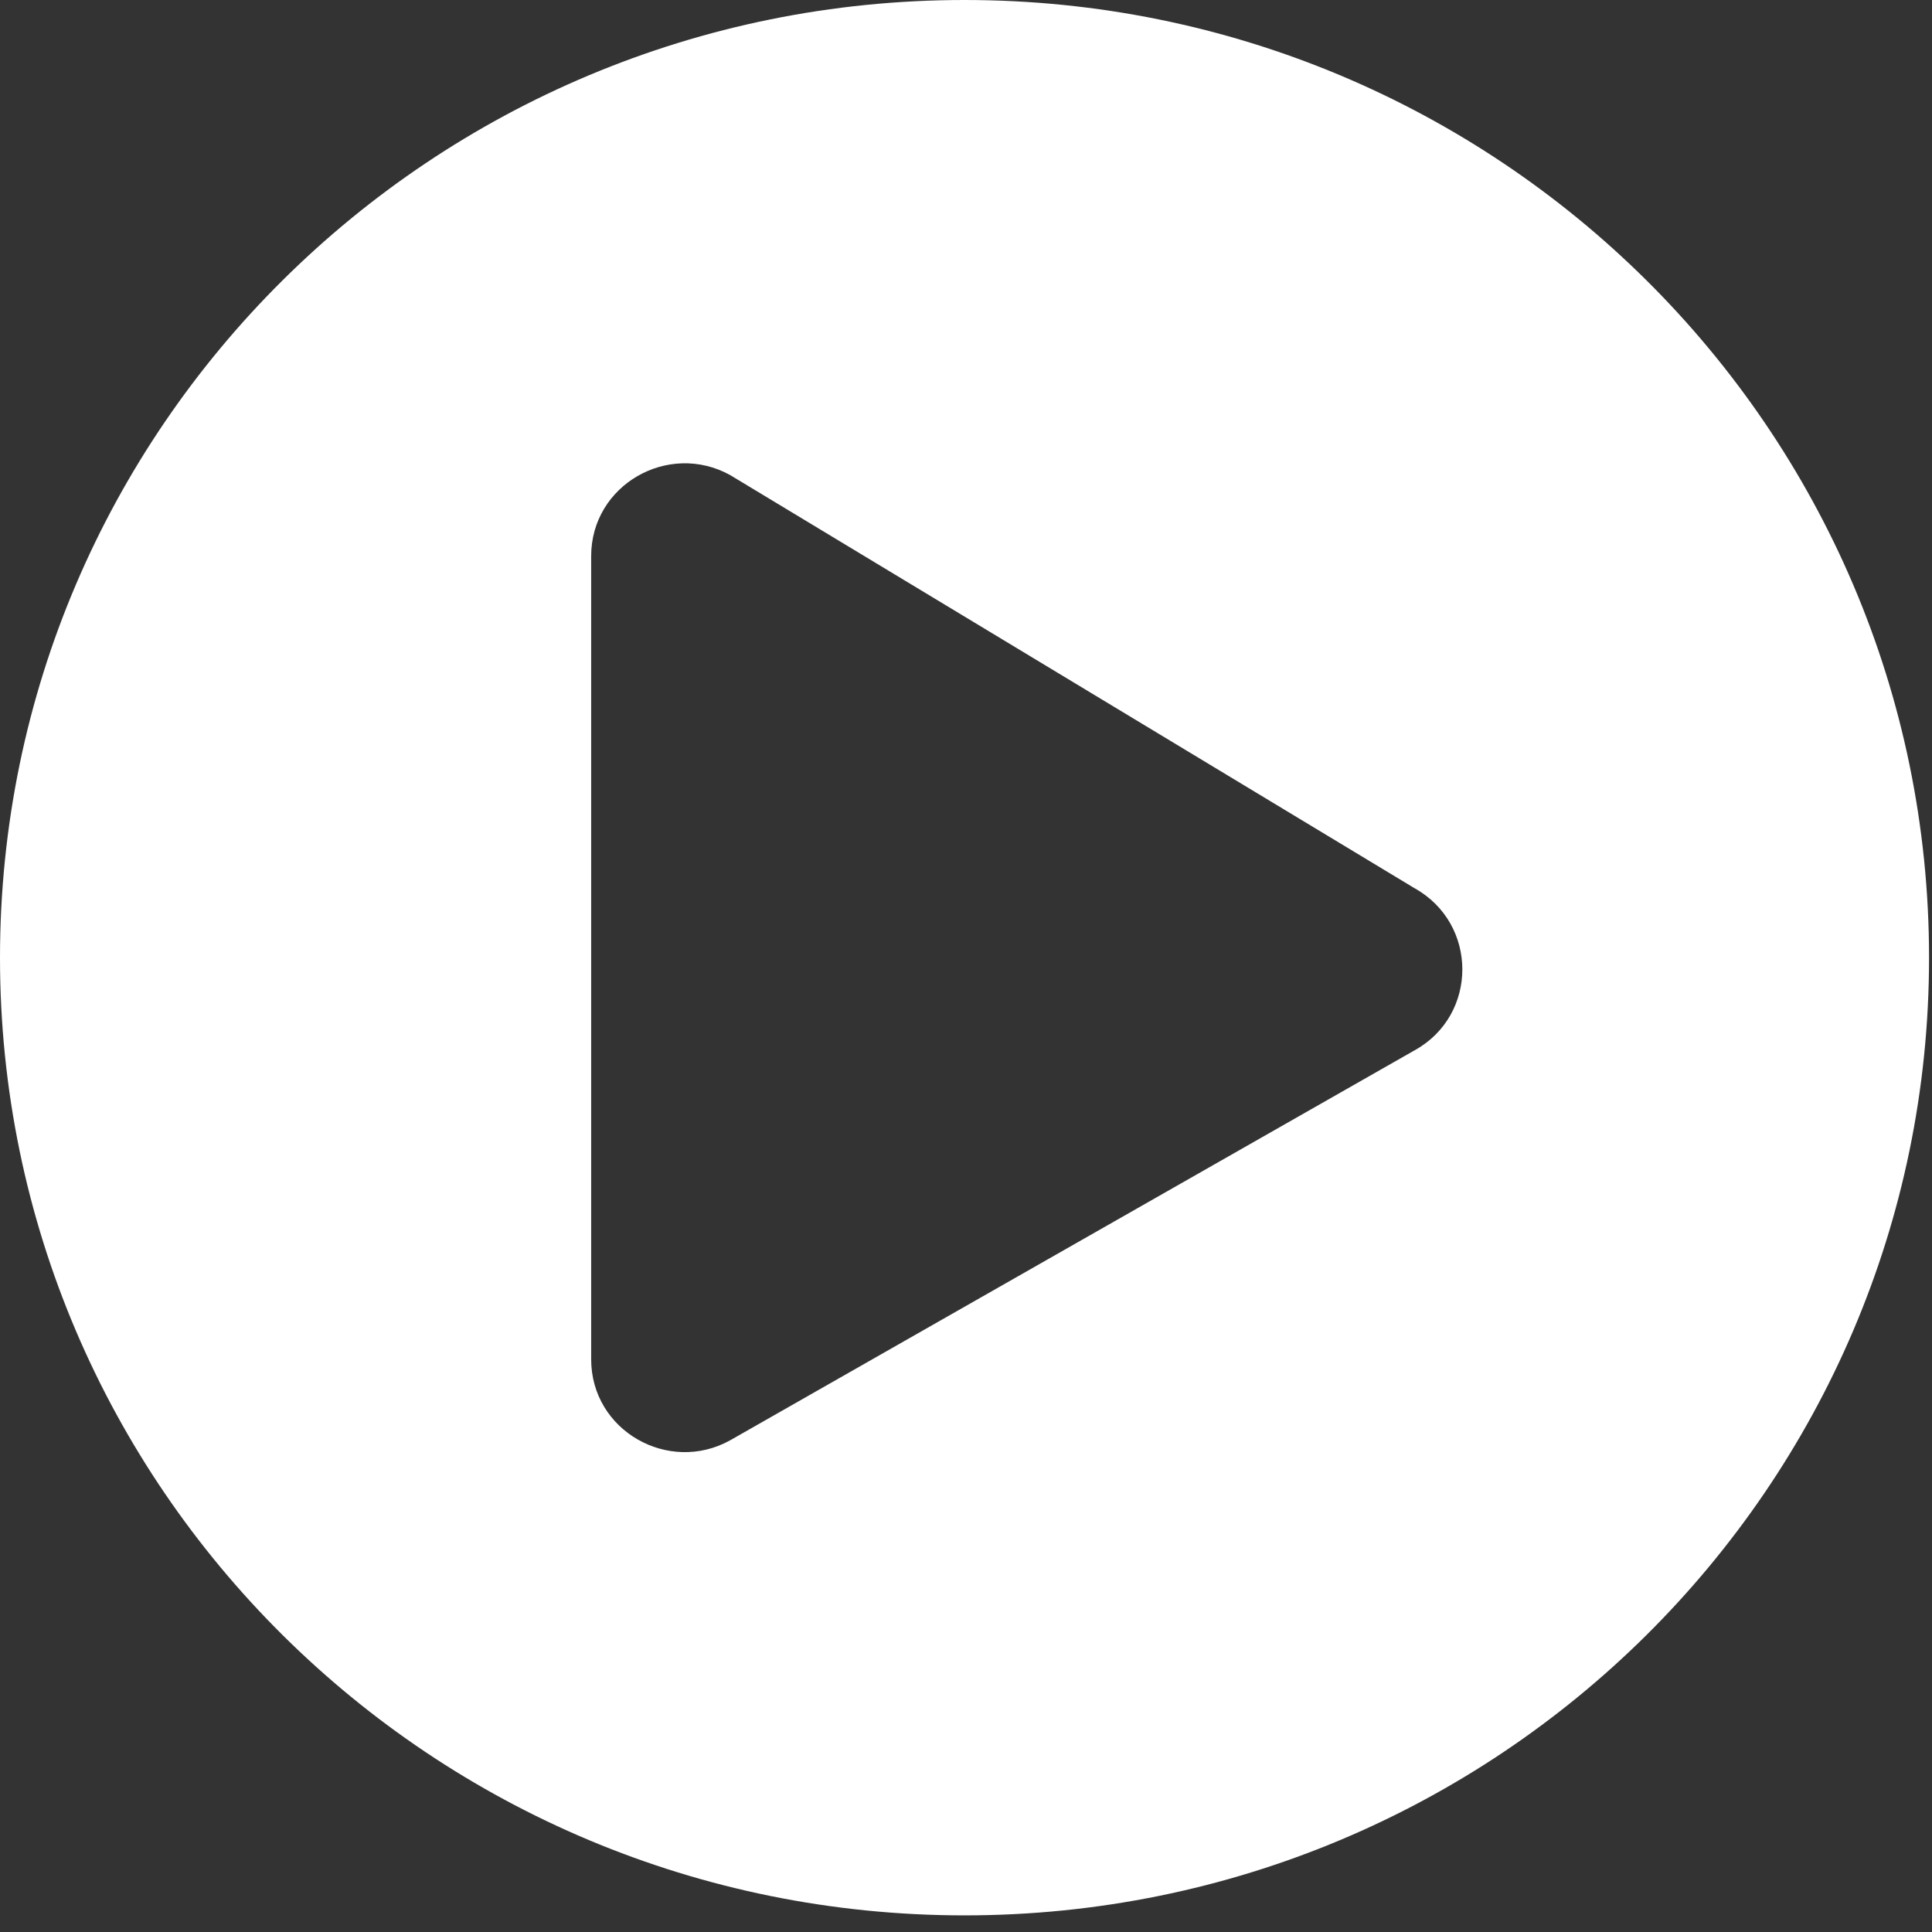 <svg width="76" height="76" viewBox="0 0 76 76" fill="none" xmlns="http://www.w3.org/2000/svg">
<rect x="0" y="0" width="76" height="76" fill="#333333" stroke="none"/>
<path d="M37.942 0C16.982 0 0 16.862 0 37.673C0 58.484 16.982 75.346 37.942 75.346C58.902 75.346 75.884 58.484 75.884 37.673C75.884 16.862 58.902 0 37.942 0ZM55.643 41.319L28.717 56.661C26.299 57.998 23.255 56.282 23.255 53.471V21.875C23.255 19.079 26.284 17.348 28.717 18.685L55.643 34.939C58.152 36.336 58.152 39.936 55.643 41.319Z" fill="white"/>
</svg>
